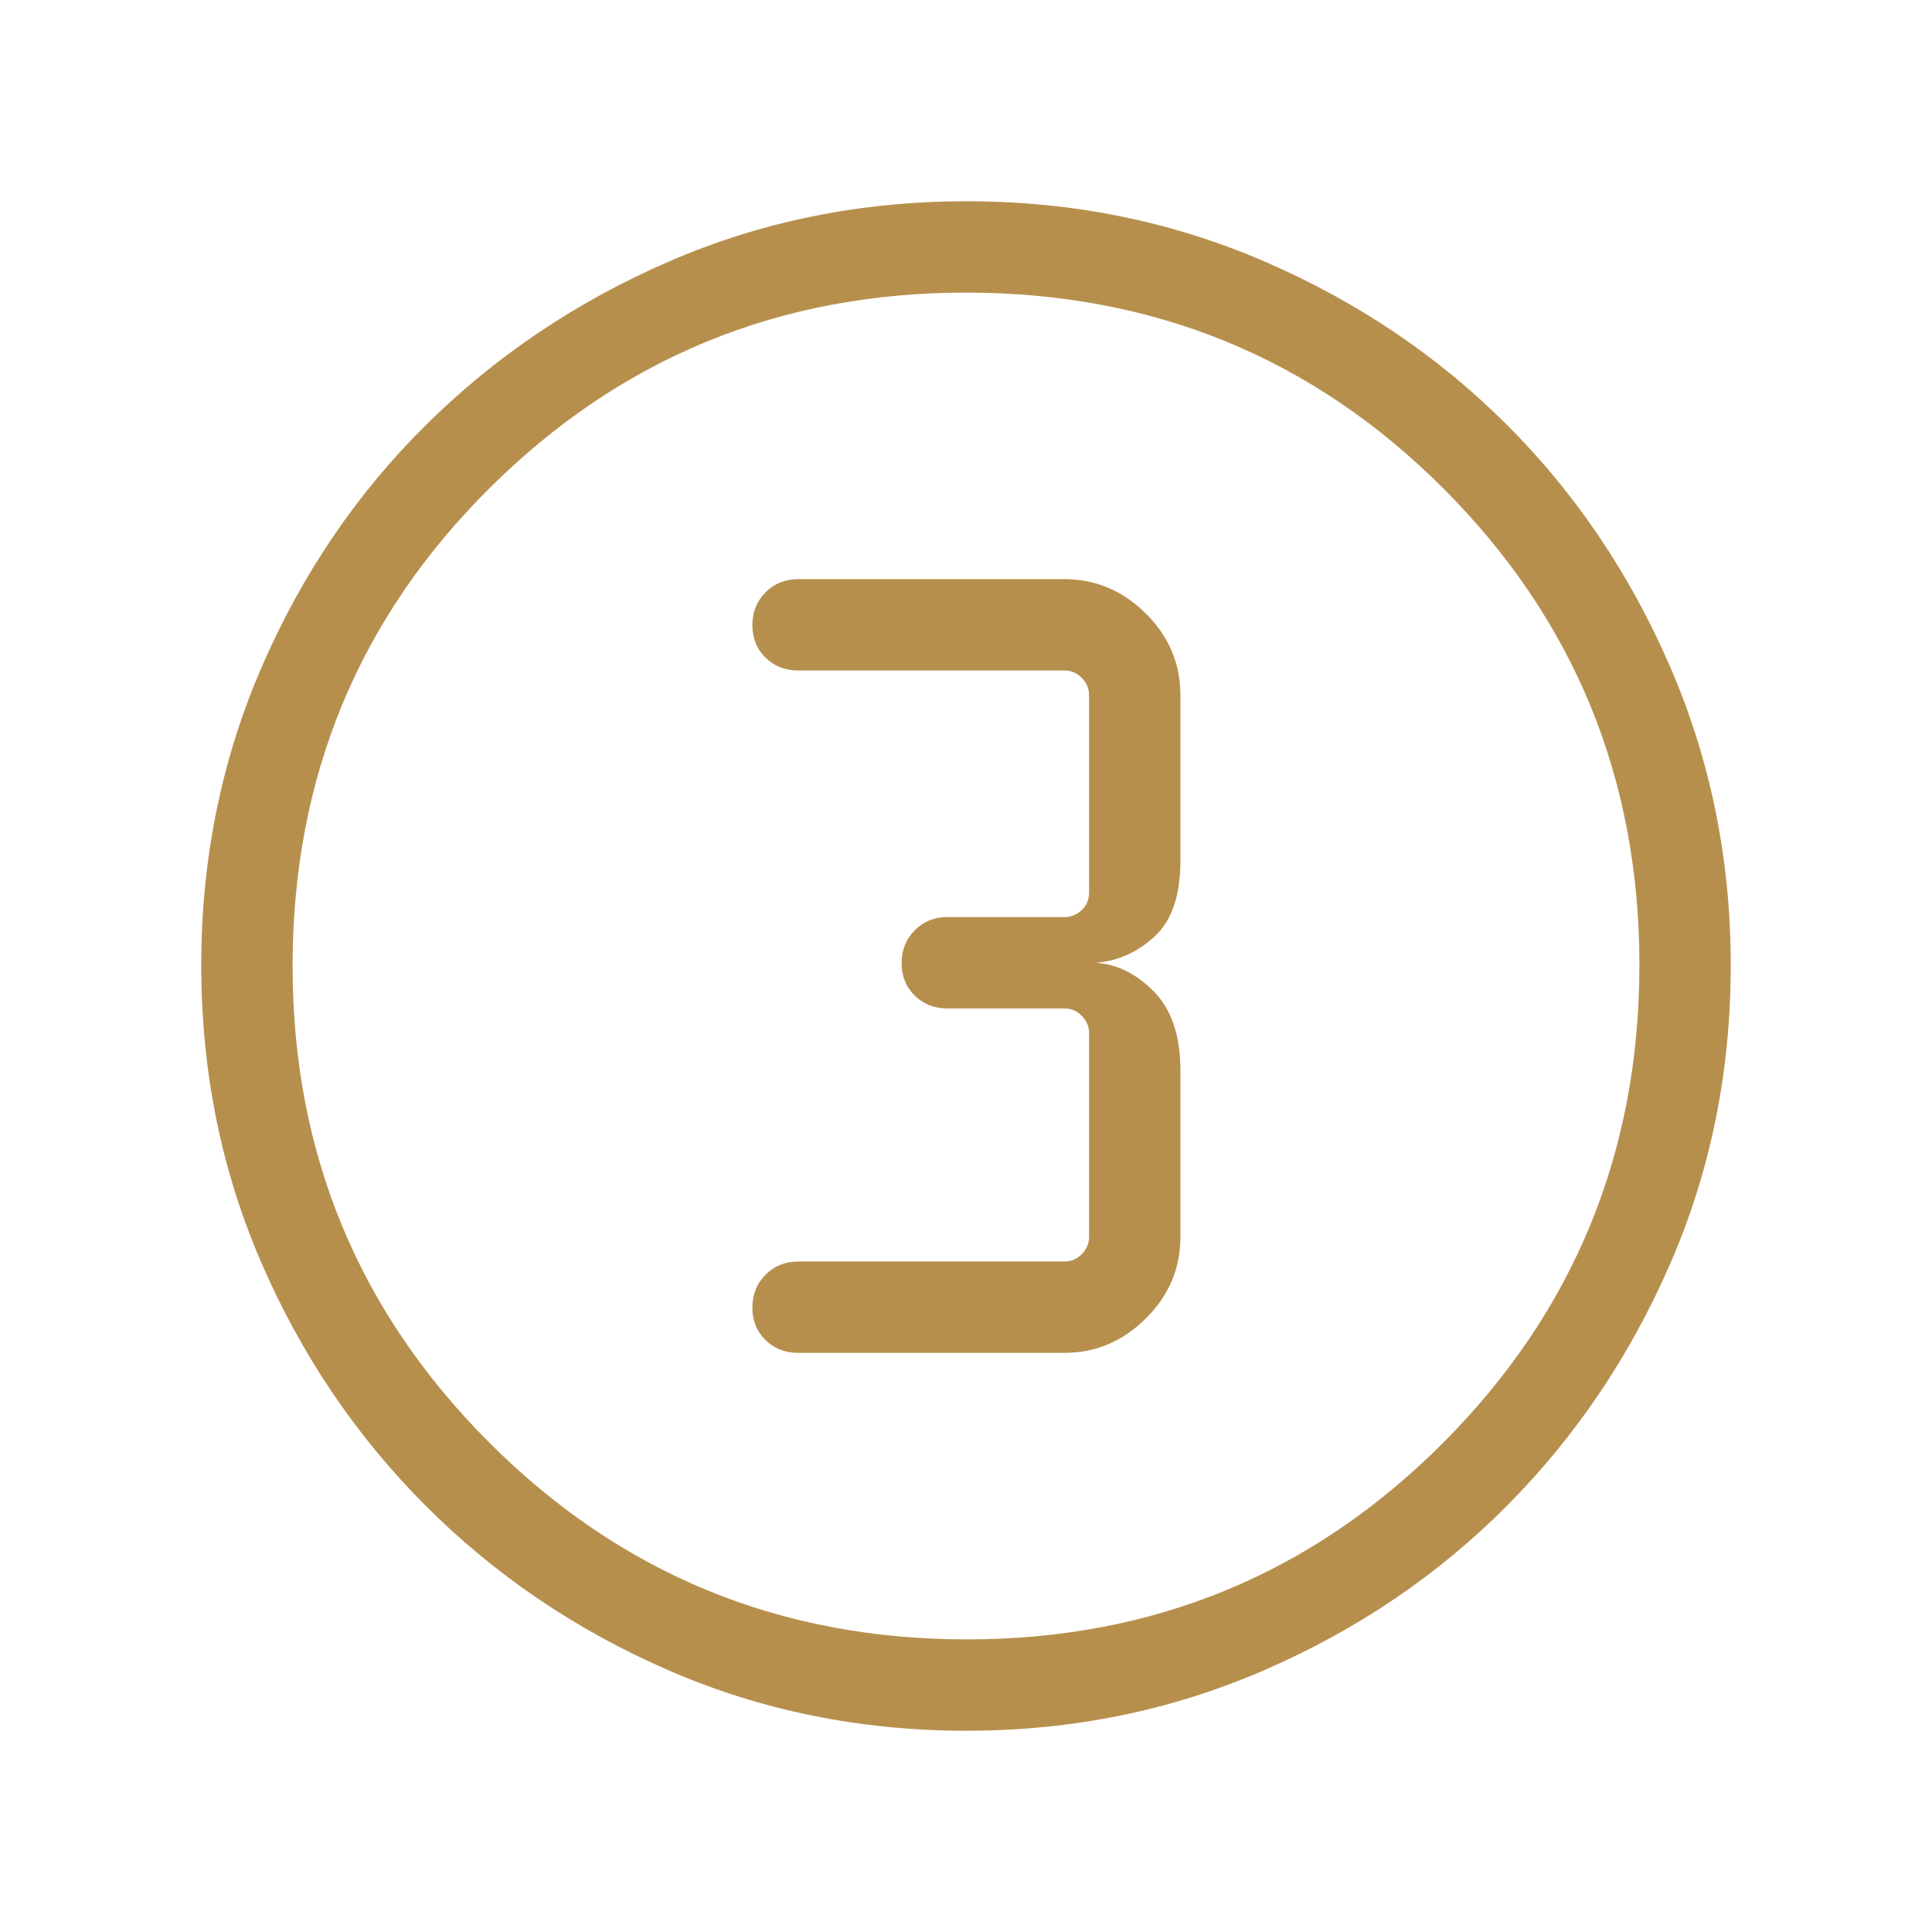 <svg xmlns="http://www.w3.org/2000/svg" height="48px" viewBox="0 -960 960 960" width="48px" fill="#b78f4d"><path d="M480.33-100q-78.95 0-147.89-29.92-68.95-29.92-120.76-81.71-51.81-51.79-81.75-120.78Q100-401.39 100-480.43q0-78.66 29.92-147.87 29.92-69.21 81.71-120.52 51.79-51.31 120.78-81.25Q401.39-860 480.43-860q78.66 0 147.87 29.92 69.21 29.92 120.52 81.21 51.31 51.29 81.25 120.63Q860-558.9 860-480.33q0 78.95-29.92 147.89-29.92 68.95-81.21 120.57-51.29 51.63-120.63 81.75Q558.9-100 480.33-100Zm.17-45.39q139.19 0 236.65-97.76 97.46-97.77 97.46-237.35 0-139.19-97.27-236.65-97.27-97.46-237.34-97.46-139.08 0-236.85 97.27-97.76 97.27-97.76 237.34 0 139.08 97.76 236.85 97.77 97.76 237.35 97.76ZM480-480Zm-83.46 192.23h132.31q23.23 0 40.46-17.04t17.23-40.65v-82.77q0-25.46-12.96-38.85-12.97-13.38-29.12-14.54 16.15-1.15 29.12-12.92 12.96-11.77 12.96-37.84v-82.16q0-23.61-17.23-40.65t-40.46-17.04H396.54q-9.66 0-16.17 6.57-6.52 6.58-6.52 16.31 0 9.73 6.52 16.12 6.51 6.38 16.17 6.38h132.31q5 0 8.65 3.66 3.65 3.65 3.65 8.65v97.92q0 5.39-3.65 8.85t-8.65 3.46h-58.16q-9.65 0-16.17 6.58-6.52 6.57-6.52 16.3 0 9.74 6.52 16.12 6.52 6.39 16.17 6.39h58.16q5 0 8.65 3.65 3.65 3.65 3.65 8.66v101.15q0 5-3.65 8.65-3.65 3.66-8.65 3.66H396.54q-9.66 0-16.17 6.57-6.52 6.57-6.52 16.31 0 9.73 6.52 16.12 6.51 6.38 16.17 6.38Z"/></svg>